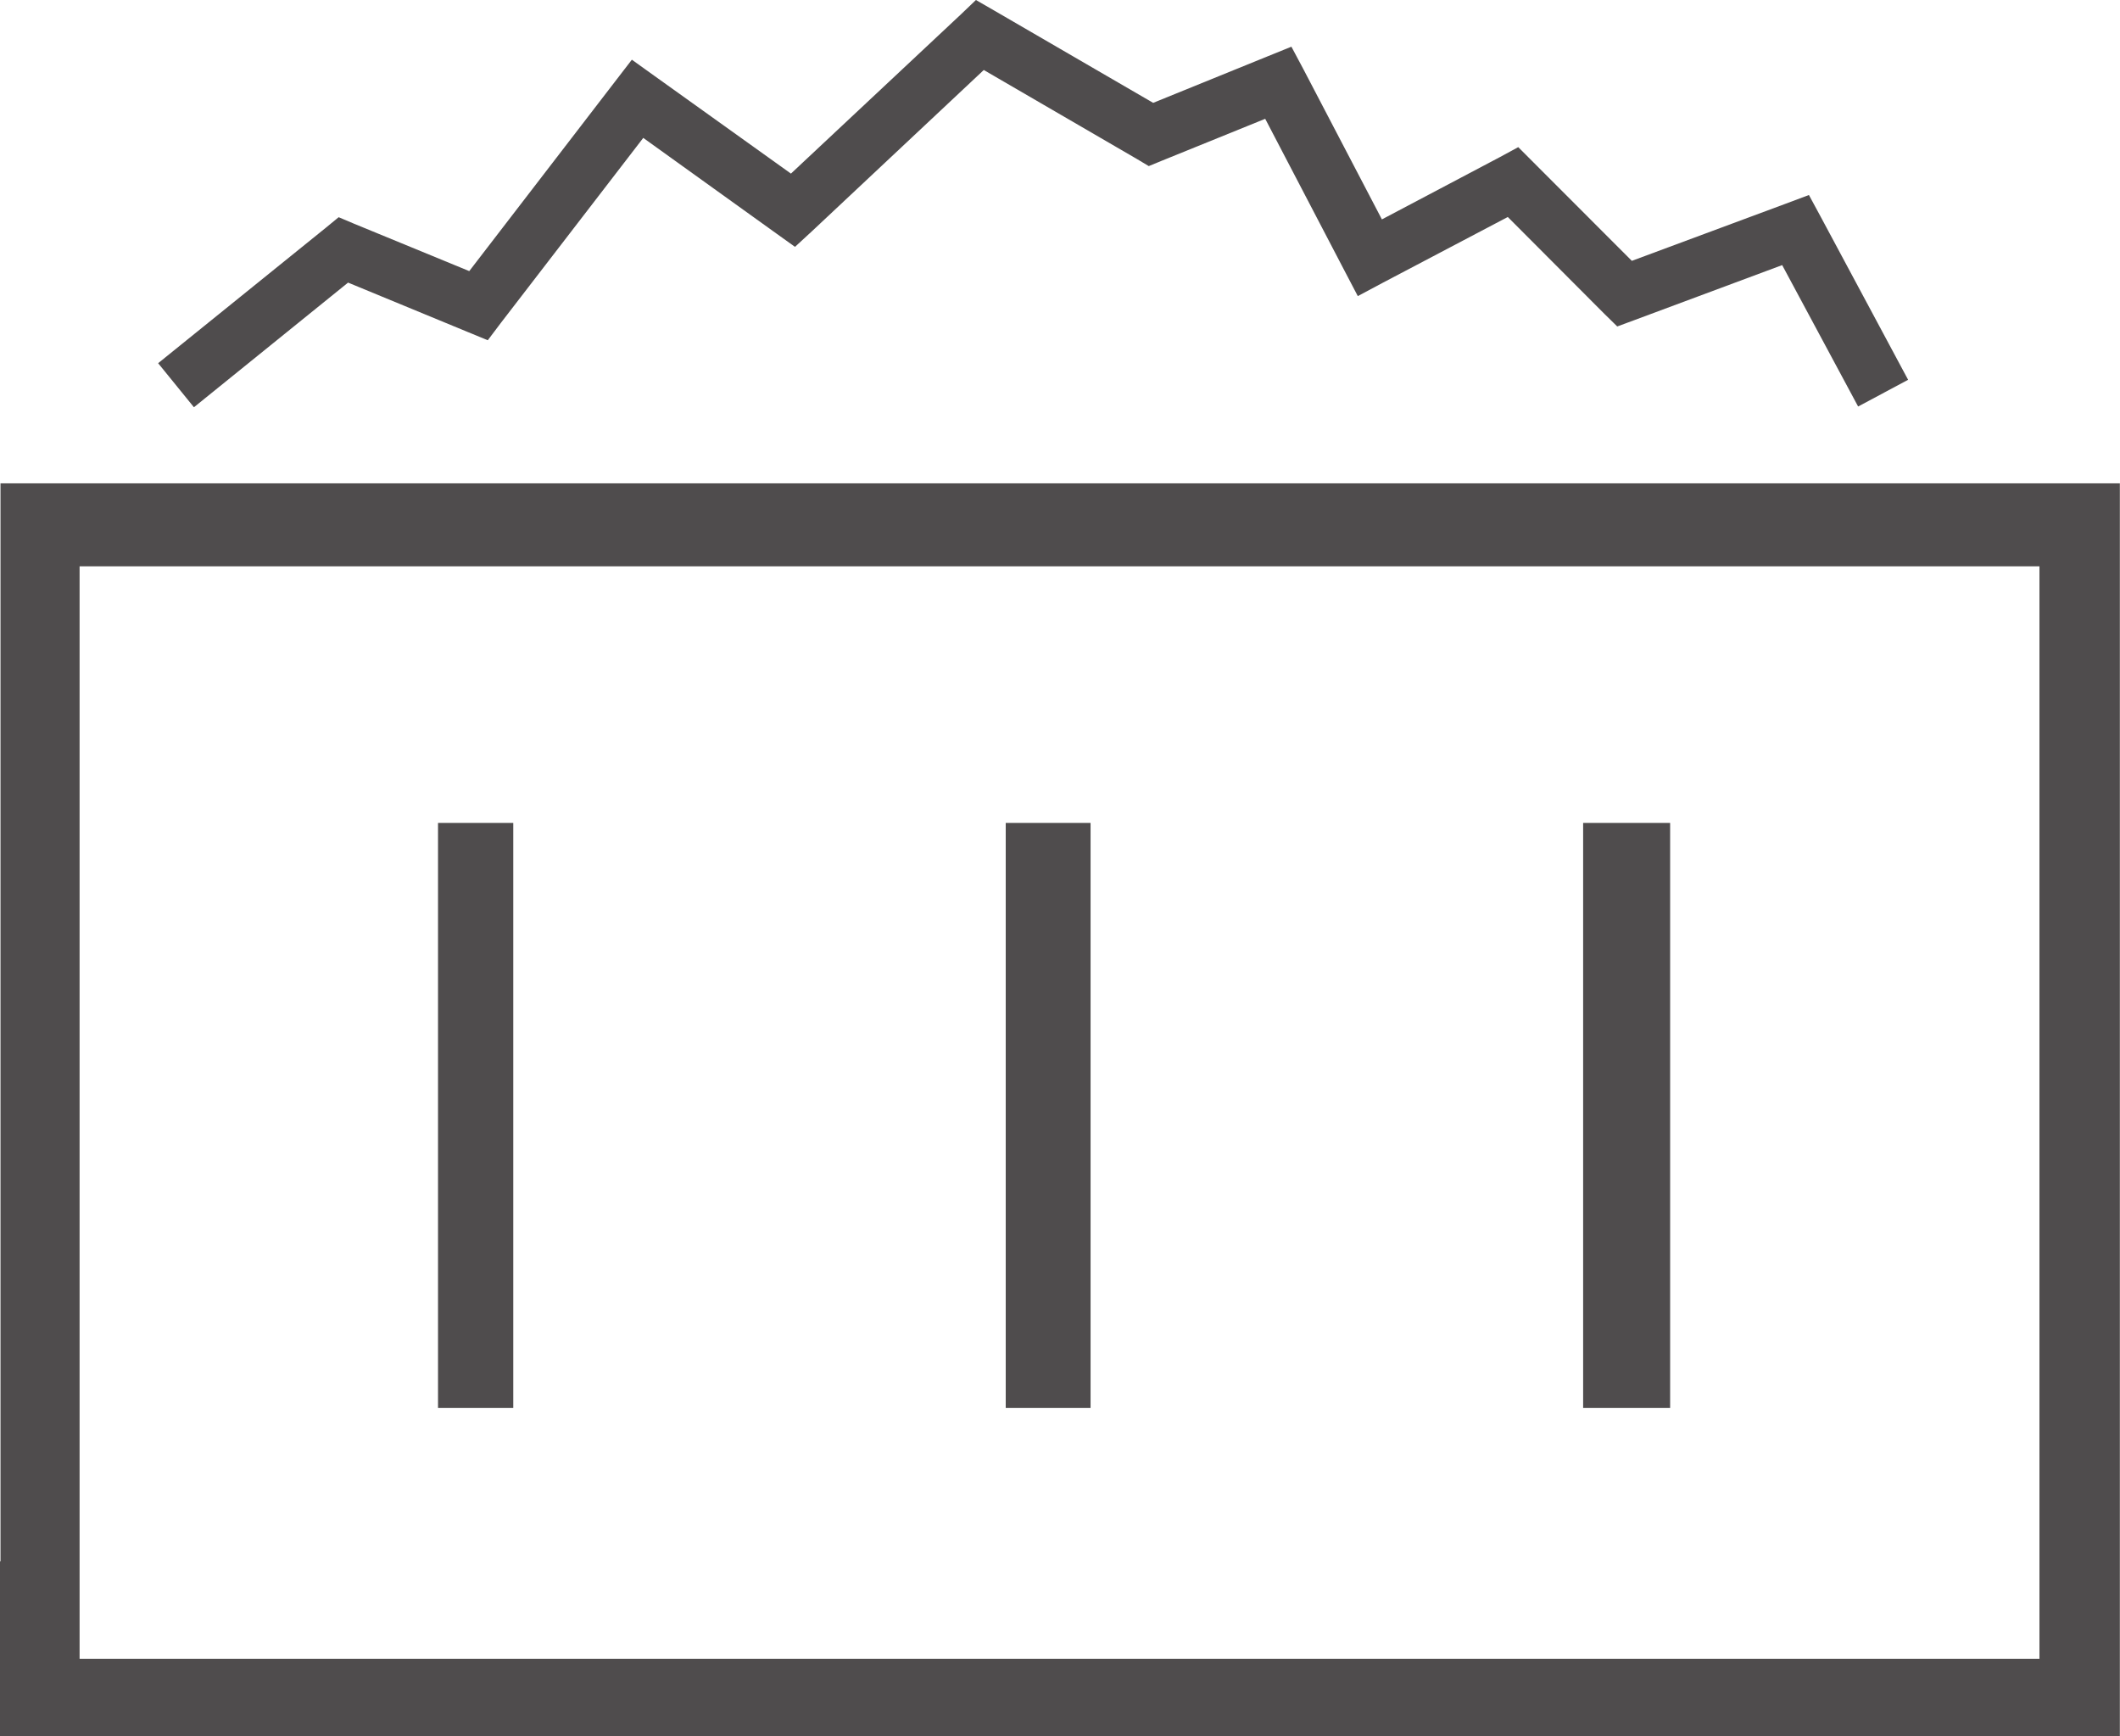 <?xml version="1.0" encoding="UTF-8"?>
<svg xmlns="http://www.w3.org/2000/svg" width="42.403" height="34.727" viewBox="0 0 42.403 34.727">
  <g transform="translate(0 0)" opacity="0.8">
    <path d="M17.624,0l-.3.287-3.4,3.185L11.191,1.516l-.449-.322-.334.434L7.49,5.422l-2.3-.946-.312-.132-.262.215L1.267,7.264l.716.881L5.066,5.652,7.46,6.64l.4.165.262-.347,2.848-3.7,2.658,1.909.377.27.342-.315L17.781,1.4l3.063,1.78.237.142.26-.107,2.069-.839L25,5.422l.262.5.5-.267,2.5-1.315,1.932,1.937.257.252.344-.127,2.955-1.1L35.269,8.13l1-.534L34.52,4.334,34.285,3.9l-.467.175L30.743,5.217,28.771,3.243l-.3-.3-.369.2L25.744,4.388l-1.568-3L23.934.934l-.474.192-2.291.931L17.988.21Z" transform="translate(1.896 0)" fill="#231f20"></path>
    <rect width="1.74" height="11.699" transform="translate(31.665 16.458)" fill="#231f20"></rect>
    <rect width="1.505" height="11.699" transform="translate(8.761 16.458)" fill="#231f20"></rect>
    <rect width="1.697" height="11.699" transform="translate(20.116 16.458)" fill="#231f20"></rect>
    <path d="M1.592,5.533h39.2V27.381H1.592Zm39.67-1.66H.01V25.434H0v3.5H42.4V3.873Z" transform="translate(0 5.794)" fill="#231f20"></path>
  </g>
</svg>
